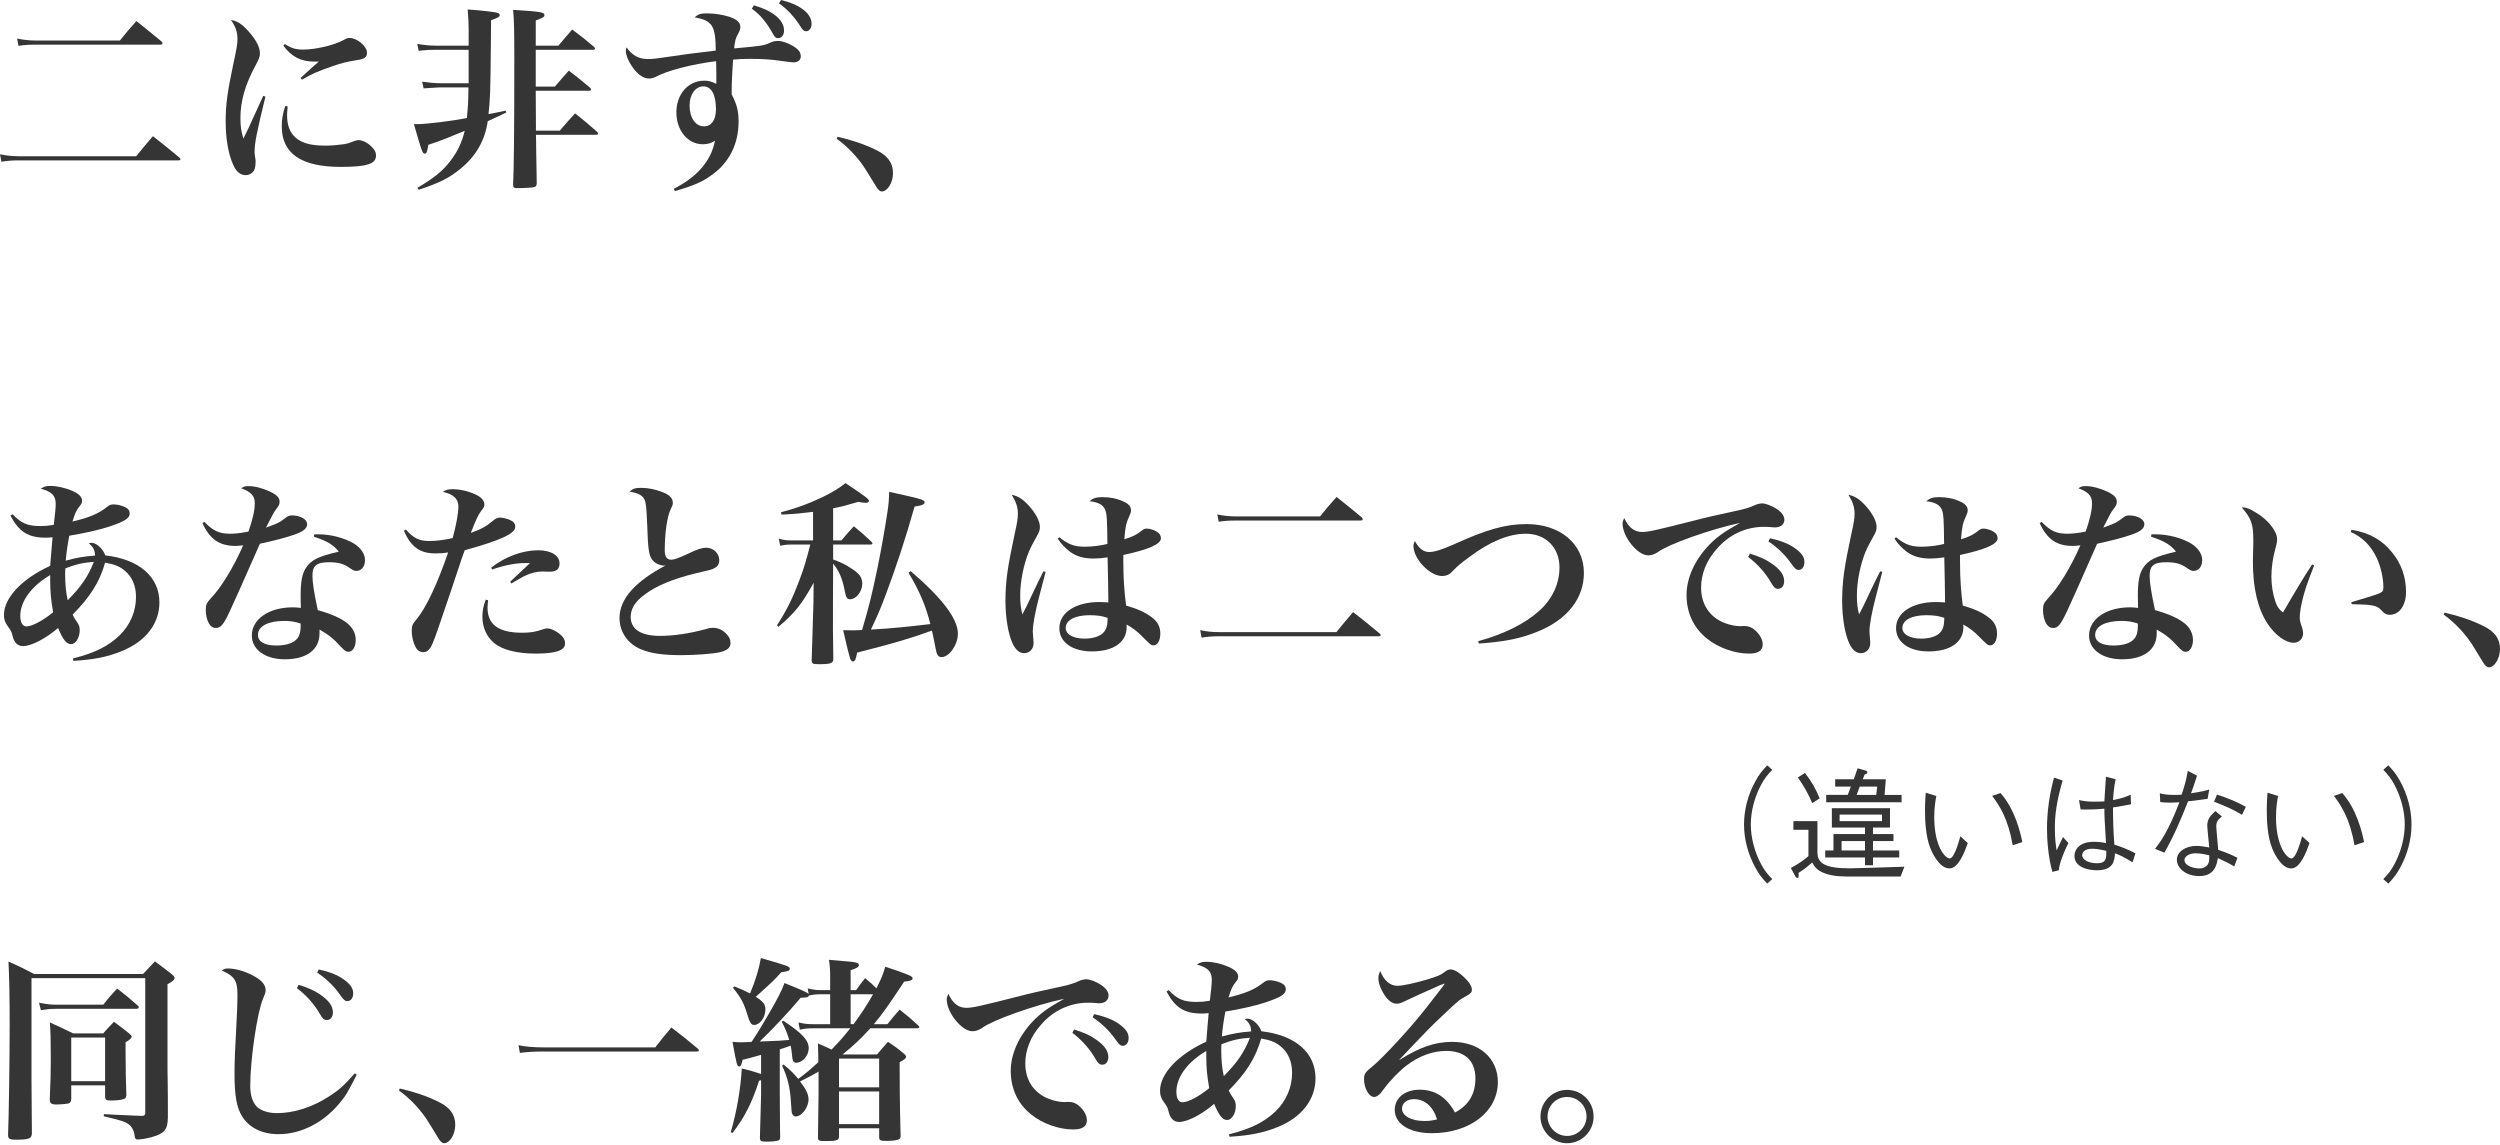 <?xml version="1.0" encoding="utf-8"?>
<!-- Generator: Adobe Illustrator 16.0.0, SVG Export Plug-In . SVG Version: 6.00 Build 0)  -->
<!DOCTYPE svg PUBLIC "-//W3C//DTD SVG 1.1//EN" "http://www.w3.org/Graphics/SVG/1.1/DTD/svg11.dtd">
<svg version="1.1" id="レイヤー_1" xmlns:x="http://ns.adobe.com/Extensibility/1.0/" xmlns:i="http://ns.adobe.com/AdobeIllustrator/10.0/" xmlns:graph="http://ns.adobe.com/Graphs/1.0/"
	 xmlns="http://www.w3.org/2000/svg" xmlns:xlink="http://www.w3.org/1999/xlink" x="0px" y="0px" width="550px" height="252px"
	 viewBox="0 0 550 252" enable-background="new 0 0 550 252" xml:space="preserve">
<g>
	<g>
		<g>
			<path fill="#353535" d="M0.002,33.943c1.472,0.303,2.641,0.43,4.243,0.43h25.718c1.56-1.904,2.036-2.51,3.681-4.414
				c2.512,1.992,3.291,2.599,5.845,4.717c0.13,0.134,0.217,0.261,0.217,0.391c0,0.131-0.173,0.215-0.434,0.215H4.245
				c-1.603,0-2.598,0.088-3.94,0.303L0.002,33.943z M3.769,8.482c1.472,0.303,2.685,0.434,4.157,0.434h18.445
				c1.514-1.904,2.034-2.468,3.636-4.283c2.381,1.904,3.117,2.51,5.542,4.499c0.13,0.218,0.217,0.303,0.217,0.391
				c0,0.173-0.217,0.303-0.52,0.303H7.926c-1.472,0-2.512,0.046-3.854,0.261L3.769,8.482z"/>
			<path fill="#353535" d="M58.393,21.259c-1.948,8.01-2.381,10.259-2.381,12.121c0,0.434,0,0.434,0.175,1.601
				c0.042,0.134,0.042,0.349,0.042,0.606c0,0.867-0.13,1.516-0.345,1.907c-0.39,0.648-1.083,1.04-1.862,1.04
				c-1.126,0-2.08-0.783-2.729-2.299c-1.083-2.422-1.645-5.753-1.645-9.522c0-3.681,0.345-6.321,1.731-12.857
				c0.693-3.166,0.865-4.245,0.865-5.285c0-1.516-0.389-2.683-1.428-4.157c1.255,0.13,2.424,0.867,3.854,2.468
				c1.688,1.904,2.512,3.508,2.512,4.851c0,0.733-0.174,1.213-0.996,2.725c-2.253,4.157-3.291,7.795-3.291,11.518
				c0,1.777,0.172,2.989,0.648,4.505c1.126-2.256,1.386-2.817,1.819-3.814c2.121-4.633,2.121-4.633,2.554-5.584L58.393,21.259z
				 M63.286,23.423c-0.086,0.994-0.13,1.424-0.13,1.904c0,2.25,0.606,3.854,1.905,4.978c1.43,1.213,3.377,1.734,6.581,1.734
				c1.299,0,2.642-0.134,3.941-0.303c0.996-0.176,0.996-0.176,2.468-0.74c0.303-0.127,0.606-0.169,0.866-0.169
				c0.779,0,1.948,0.561,2.771,1.382c0.735,0.694,1.038,1.301,1.038,1.996c0,1.861-1.99,2.51-7.793,2.51
				c-8.659,0-12.946-2.947-12.946-8.877c0-1.601,0.217-2.898,0.779-4.548L63.286,23.423z M62.68,9.695
				c1.472,0.952,2.426,1.213,4.026,1.213c2.729,0,6.754-0.952,8.833-2.08c0.865-0.473,0.91-0.473,1.385-0.473
				c1.645,0,3.811,1.819,3.811,3.244c0,0.998-0.52,1.389-2.339,1.65c-1.992,0.303-3.333,0.648-5.195,1.297
				c-3.377,1.17-4.677,1.731-6.755,2.986l-0.303-0.391c1.472-1.382,3.42-3.117,3.984-3.589c-0.434,0-0.779,0-0.996,0
				c-2.901,0-4.979-1.043-6.797-3.512L62.68,9.695z"/>
			<path fill="#353535" d="M103.101,6.448c0-1.343-0.044-2.422-0.217-4.372c3.03,0.215,5.974,0.561,6.538,0.737
				c0.345,0.127,0.518,0.261,0.518,0.473c0,0.391-0.301,0.606-1.904,1.17c0,0.91-0.044,2.598-0.044,5.112
				c-0.086,10.39-0.173,12.554-0.52,15.54c1.472-0.261,1.992-0.388,3.767-0.775l0.13,0.43c-2.078,0.952-2.685,1.255-4.07,1.904
				c-0.606,4.245-2.598,7.707-6.018,10.478c-2.425,1.996-4.632,3.12-9.136,4.59L91.8,41.347c3.767-2.25,5.584-3.723,7.317-5.976
				c1.514-1.992,2.468-3.938,3.117-6.582c-3.767,1.559-5.152,2.123-8.01,3.074c-0.217,1.516-0.39,1.95-0.779,1.95
				c-0.217,0-0.39-0.173-0.563-0.561c-0.217-0.479-1.126-3.423-1.819-5.937c0.303,0,0.52,0,0.693,0c2.036,0,7.62-0.691,10.955-1.339
				c0.302-3.159,0.302-3.462,0.346-6.755h-6.279c-0.303,0-1.472,0.084-3.593,0.218l-0.303-1.474
				c1.516,0.219,2.857,0.346,4.026,0.346h6.192c0-0.476,0-0.649,0-1.083V10.95h-7.275c-1.255,0-2.078,0.042-3.723,0.219L91.8,9.653
				c1.472,0.261,2.685,0.388,4.026,0.388h7.275V6.448z M122.844,10.041c1.04-1.212,2.034-2.379,3.028-3.546
				c2.123,1.558,2.771,2.077,4.851,3.85c0.13,0.134,0.176,0.261,0.176,0.303c0,0.176-0.176,0.303-0.349,0.303h-12.688v8.098h4.202
				c1.297-1.516,1.731-1.992,3.074-3.508c1.992,1.516,2.641,2.038,4.675,3.765c0.13,0.134,0.219,0.261,0.219,0.349
				c0,0.173-0.176,0.303-0.346,0.303h-11.824l0.046,8.789h5.239c1.47-1.731,1.907-2.207,3.377-3.808
				c2.119,1.685,2.771,2.249,4.848,4.068c0.134,0.127,0.218,0.261,0.218,0.346c0,0.172-0.176,0.303-0.479,0.303h-13.203
				c0.046,1.298,0.046,2.337,0.046,2.99c0,0.864,0.042,3.42,0.127,7.707c-0.042,0.43-0.127,0.606-0.43,0.776
				c-0.261,0.134-2.299,0.261-4.03,0.261c-0.518,0-0.737-0.218-0.737-0.733c0.176-3.814,0.261-12.431,0.261-27.365
				c0-6.367-0.042-8.834-0.261-11.126c6.106,0.388,6.885,0.515,6.885,1.167c0,0.392-0.173,0.519-1.907,1.167c0,0.219,0,2.08,0,5.542
				H122.844z"/>
			<path fill="#353535" d="M148.245,41.52c5.105-2.556,8.225-6.148,9.046-10.565c-0.821,0.564-1.643,0.782-2.683,0.782
				c-3.29,0-5.803-3.032-5.803-7.016c0-4.026,2.599-6.973,6.148-6.973c0.91,0,1.428,0.134,2.641,0.694c0-1.301,0-1.47,0-1.992
				c0-0.994,0-1.125-0.042-2.99c-5.37,0.652-10.823,2.08-13.51,3.554c-0.303,0.127-0.821,0.261-1.255,0.261
				c-1.255,0-2.552-0.91-3.765-2.687c-0.825-1.212-1.343-2.51-1.343-3.377c0-0.173,0.042-0.43,0.173-0.779
				c1.255,1.773,2.687,2.556,4.675,2.556c1.213,0,1.213,0,8.962-1.128c1.819-0.215,3.465-0.43,5.979-0.733
				c-0.046-5.5-0.74-6.582-4.632-7.319c0.733-0.691,1.297-0.867,2.683-0.867c1.689,0,3.332,0.261,4.89,0.737
				c1.692,0.564,2.468,1.259,2.468,2.253c0,0.43-0.084,0.733-0.43,1.385c-0.606,1.04-0.737,1.559-0.952,3.332
				c5.845-0.518,6.536-0.606,7.833-1.212c0.783-0.346,1.213-0.43,1.861-0.43c1.17,0,3.074,0.821,4.203,1.777
				c0.564,0.515,0.779,0.952,0.779,1.643c0,0.779-0.652,1.297-1.558,1.297c-0.392,0-0.956-0.084-2.598-0.303
				c-2.337-0.345-4.287-0.472-7.058-0.472c-1.474,0-2.207,0.042-3.681,0.169c-0.173,2.21-0.303,5.154-0.303,6.755
				c0,0.176,0,0.522,0,0.91c1.128,2.123,1.516,3.638,1.516,5.976c0,4.936-2.08,9.092-6.018,11.821
				c-2.034,1.474-3.938,2.295-8.01,3.462L148.245,41.52z M154.739,19.002c-1.735,0-3.032,1.777-3.032,4.203
				c0,2.686,1.297,4.59,3.159,4.59c1.65,0,2.644-1.385,2.644-3.765C157.51,20.822,156.516,19.002,154.739,19.002z M165.865,1.167
				c2.207,0.695,3.335,1.209,4.459,2.034c1.428,1.04,2.165,2.25,2.165,3.508c0,0.998-0.518,1.689-1.343,1.689
				c-0.43,0-0.691-0.219-1.079-0.91c-1.431-2.598-2.771-4.202-4.678-5.584L165.865,1.167z M171.841,0
				c2.253,0.603,3.419,1.079,4.586,1.904c1.389,0.952,2.123,2.123,2.123,3.335c0,0.952-0.519,1.643-1.213,1.643
				c-0.43,0-0.733-0.261-1.167-0.952c-1.301-2.123-3.028-3.984-4.805-5.197L171.841,0z"/>
			<path fill="#353535" d="M184.247,30.086c3.205,0.741,5.803,1.604,8.489,2.905c2.552,1.255,3.723,2.813,3.723,5.108
				c0,2.076-1.212,4.026-2.468,4.026c-0.303,0-0.606-0.215-0.998-0.694c-0.13-0.169-0.13-0.169-2.21-3.593
				c-1.685-2.813-3.98-5.327-6.709-7.315L184.247,30.086z"/>
			<path fill="#353535" d="M2.773,113.133c1.862,1.992,3.29,2.598,6.061,2.598c1.04,0,1.688-0.046,2.988-0.257
				c0.261-2.123,0.434-3.727,0.434-4.59c0-1.861-0.823-2.687-3.291-3.377c0.779-0.479,1.169-0.606,2.123-0.606
				c1.472,0,3.333,0.43,4.892,1.125c1.429,0.648,2.078,1.301,2.078,2.165c0,0.434-0.129,0.694-0.606,1.255
				c-0.735,0.956-0.866,1.301-1.514,3.29c3.679-0.864,5.671-1.686,7.663-3.244c0.52-0.437,0.823-0.522,1.516-0.522
				c0.606,0,1.688,0.261,2.337,0.564c0.692,0.303,1.082,0.779,1.082,1.428c0,1.082-1.082,1.731-4.546,2.901
				c-2.251,0.733-5.542,1.474-8.745,1.992c-0.347,1.689-0.65,3.854-0.781,5.497c2.036-0.606,4.245-0.994,6.452-1.125
				c-0.042-1.209-0.39-1.861-1.386-2.725c0.261-0.046,0.434-0.088,0.564-0.088c1.125,0,2.554,1.301,3.074,2.771
				c7.49,0.864,11.905,4.721,11.905,10.348c0,4.674-3.03,8.616-8.355,10.738c-3.074,1.255-6.106,1.861-10.566,2.122l-0.128-0.521
				c4.805-1.213,7.793-2.683,10.305-5.108c2.293-2.253,3.593-5.239,3.593-8.401c0-2.468-0.822-4.456-2.51-5.845
				c-1.083-0.91-2.208-1.382-4.287-1.728c-1.212,4.241-3.247,7.489-7.144,11.429c0.434,0.864,0.434,0.864,0.996,1.686
				c0.434,0.606,0.563,1.044,0.563,1.776c0,1.601-0.908,3.032-1.904,3.032s-1.775-0.952-2.857-3.554
				c-2.729,2.341-5.889,3.984-7.708,3.984c-1.168,0-1.948-0.776-2.293-2.207c-0.217-0.91-0.303-1.083-0.823-1.819
				c-0.823-1.079-1.083-1.819-1.083-2.855c0-3.724,3.939-7.926,10.174-10.781c0.217-2.556,0.348-4.632,0.52-6.279
				c-0.779,0.088-1.212,0.088-1.516,0.088c-3.81,0-5.845-1.255-7.751-4.851L2.773,113.133z M4.462,135.52
				c0,1.428,0.518,2.291,1.341,2.291c1.255,0,3.681-1.297,5.888-3.116c-0.476-2.687-0.649-4.46-0.649-7.058c0-0.215,0-0.649,0-1.125
				C6.886,128.979,4.462,132.269,4.462,135.52z M14.333,126.381c0,2.038,0.173,3.984,0.563,5.672
				c2.988-3.028,4.459-5.193,5.759-8.443c-2.425,0.176-3.939,0.522-6.279,1.431C14.333,125.69,14.333,126.121,14.333,126.381z"/>
			<path fill="#353535" d="M44.968,114.821c1.95,1.992,3.249,2.598,5.63,2.598c1.082,0,2.424-0.13,4.068-0.476
				c0.996-2.902,1.385-4.721,1.385-6.237c0-1.601-0.779-2.468-2.986-3.289c0.604-0.392,0.865-0.476,1.558-0.476
				c1.386,0,3.074,0.43,4.677,1.17c1.601,0.733,2.207,1.382,2.207,2.25c0,0.564-0.086,0.779-0.735,1.646
				c-0.52,0.695-0.564,0.737-2.253,4.072c2.512-0.91,2.988-1.128,3.984-1.907c0.823-0.652,1.083-0.779,1.733-0.779
				c1.861,0,3.333,0.867,3.333,1.904c0,0.952-0.779,1.601-2.727,2.295c-1.992,0.695-4.287,1.301-7.665,2.034
				c-3.637,8.271-5.845,13.207-6.58,14.765c-1.474,3.116-2.036,3.765-3.119,3.765c-0.648,0-1.082-0.303-1.516-0.994
				c-0.432-0.733-0.693-1.861-0.693-2.897c0-1.213,0.174-1.604,1.083-2.603c2.295-2.379,5.066-6.924,7.144-11.69
				c-0.823,0.088-1.255,0.134-1.645,0.134c-3.55,0-5.672-1.431-7.317-5.024L44.968,114.821z M69.128,117.55c0.434,0,0.779,0,0.996,0
				c2.685,0,5.714,0.821,7.75,2.034c1.516,0.952,2.424,2.295,2.424,3.638c0,1.428-0.779,2.379-1.904,2.379
				c-0.39,0-0.693-0.13-1.343-0.561c-1.341-0.998-2.598-1.347-4.632-1.347c-2.771,0-3.681,0.741-3.681,2.947
				c0,1.473,0.303,3.504,1.169,7.577c2.642,0.736,4.893,1.688,6.279,2.729c1.341,0.998,2.078,2.337,2.078,3.854
				c0,1.516-0.693,2.595-1.603,2.595c-0.52,0-0.823-0.212-1.731-1.167c-1.56-1.731-2.598-2.556-4.634-3.723c0,0.303,0,0.561,0,0.821
				c0,3.596-2.813,5.718-7.62,5.718c-4.329,0-7.273-2.122-7.273-5.238c0-3.597,3.767-6.194,9.006-6.194
				c0.606,0,1.126,0.046,1.775,0.13c-0.044-2.122-0.044-2.249-0.044-2.729c0-3.074,0.347-4.805,1.126-6.018
				c1.168-1.816,2.685-2.556,7.274-3.635c-1.212-1.516-2.512-2.299-5.5-3.293L69.128,117.55z M62.59,136.599
				c-3.592,0-5.845,1.17-5.845,3.074c0,1.474,1.43,2.341,4.028,2.341c2.251,0,3.896-0.564,4.675-1.601
				c0.478-0.606,0.693-1.474,0.693-2.645c0-0.519,0-0.606-0.042-0.606C64.971,136.774,63.759,136.599,62.59,136.599z"/>
			<path fill="#353535" d="M89.287,116.51c1.688,1.903,2.944,2.51,5.11,2.51c1.601,0,3.376-0.215,5.195-0.648
				c0.779-2.898,1.255-5.458,1.255-6.97c0-0.822-0.303-1.562-0.908-2.077c-0.52-0.479-1.083-0.74-2.512-1.128
				c0.779-0.476,1.083-0.564,2.251-0.564c1.56,0,3.421,0.434,4.98,1.17c1.168,0.522,1.905,1.34,1.905,2.123
				c0,0.518-0.044,0.648-0.737,1.516c-0.606,0.822-1.082,1.819-2.251,4.806c2.554-0.956,3.377-1.428,4.936-2.729
				c0.476-0.434,0.996-0.648,1.472-0.648c0.779,0,2.036,0.345,2.683,0.779c0.479,0.261,0.695,0.691,0.695,1.255
				c0,1.474-3.161,2.947-11.128,5.154c-0.562,1.558-0.562,1.558-1.904,5.584c-0.823,2.51-0.823,2.51-3.161,9.35
				c-1.257,3.769-1.905,5.499-2.381,6.366c-0.434,0.733-1.04,1.129-1.732,1.129c-0.52,0-1.083-0.304-1.386-0.74
				c-0.649-0.91-1.083-2.595-1.083-3.938c0-1.167,0.131-1.47,1.083-2.599c2.123-2.598,4.546-7.749,6.928-14.68
				c-0.996,0.176-1.731,0.219-2.813,0.219c-3.421,0-5.369-1.428-6.928-4.978L89.287,116.51z M107.385,132.054
				c-0.086,0.821-0.129,1.255-0.129,1.646c0,3.723,2.468,5.5,7.575,5.5c1.907,0,2.989-0.177,4.72-0.783
				c0.303-0.127,0.606-0.169,0.867-0.169c0.864,0,2.38,0.775,3.247,1.728c0.43,0.479,0.649,0.952,0.649,1.604
				c0,1.512-1.992,2.21-6.452,2.21c-4.153,0-7.359-0.825-9.179-2.341c-1.645-1.386-2.554-3.42-2.554-5.803
				c0-1.298,0.217-2.338,0.737-3.723L107.385,132.054z M108.077,124.865c3.032-2.379,6.887-3.807,10.307-3.807
				c2.856,0,4.717,1.167,4.717,2.898c0,1.212-0.691,1.819-2.123,1.819l-1.685-0.042c-1.212,0-2.468,0.303-3.811,0.952
				c-0.303,0.13-0.303,0.13-1.819,0.994c-0.519,0.304-0.652,0.392-1.167,0.694l-0.261-0.391l4.372-4.111c-0.476,0-0.825,0-1.082,0
				c-2.119,0-4.719,0.522-7.273,1.428L108.077,124.865z"/>
			<path fill="#353535" d="M141.137,107.33c1.382,0,2.944,0.303,4.414,0.867c1.692,0.606,2.468,1.386,2.468,2.383
				c0,0.473,0,0.473-0.472,1.47c-0.783,1.558-1.301,5.285-1.301,9.05c0,1.386,0.476,2.034,1.428,2.034
				c0.648,0,1.516-0.303,3.941-1.428c1.861-0.91,2.898-1.213,3.765-1.213c1.558,0,2.859,1.255,2.859,2.729
				c0,0.867-0.349,1.428-1.17,1.819c-0.476,0.257-0.476,0.257-4.329,1.167c-4.721,1.167-8.401,2.683-10.911,4.59
				c-2.123,1.559-3.074,3.116-3.074,4.936c0,2.683,2.252,4.156,6.367,4.156c3.117,0,6.406-0.476,10.259-1.516
				c0.648-0.219,1.04-0.261,1.474-0.261c1.125,0,2.165,0.479,3.032,1.432c0.606,0.648,0.822,1.17,0.822,1.945
				c0,0.998-0.737,1.601-2.295,1.996c-1.474,0.345-5.415,0.648-8.616,0.648c-3.941,0-6.582-0.392-8.701-1.255
				c-2.99-1.213-4.809-3.857-4.809-6.932c0-4.152,3.462-8.052,10.175-11.556c-0.127,0.042-0.215,0.042-0.303,0.042
				c-0.821,0-1.819-0.392-2.337-0.91c-1.04-0.998-1.255-2.253-1.428-7.749c-0.176-4.16-0.261-5.027-0.564-5.761
				c-0.388-0.994-1.34-1.516-3.335-1.861C139.318,107.464,139.706,107.33,141.137,107.33z"/>
			<path fill="#353535" d="M183.288,118.893h1.819c1.17-1.389,1.559-1.819,2.729-3.116c1.731,1.424,2.249,1.861,3.896,3.419
				c0.13,0.169,0.215,0.303,0.215,0.388c0,0.13-0.172,0.218-0.476,0.218h-8.183v3.29c1.688,0.603,2.855,1.167,4.114,2.034
				c1.688,1.082,2.295,1.946,2.295,3.292c0,1.728-1.343,3.42-2.687,3.42c-0.606,0-0.91-0.392-1.125-1.646
				c-0.561-2.944-1.255-4.544-2.598-6.194l-0.042,10.006v4.502c0,0.821,0.042,1.255,0.084,6.451c0,0.952-0.564,1.167-3.159,1.167
				c-1.431,0-1.601-0.127-1.601-0.952c0.084-3.116,0.346-10.953,0.388-12.558l0.042-4.413c-2.552,4.674-4.157,6.67-7.749,9.698
				l-0.303-0.35c2.08-3.201,3.462-5.972,5.021-10.175c0.952-2.552,1.301-3.765,2.298-7.572h-4.245c-0.952,0-1.558,0.084-2.383,0.257
				l-0.303-1.558c0.952,0.303,1.692,0.391,2.687,0.391h4.851v-6.282c-2.425,0.303-3.638,0.437-6.931,0.606l-0.127-0.515
				c3.593-0.956,5.93-1.819,9.135-3.335c2.379-1.171,3.465-1.862,5.066-3.074c4.287,2.855,5.154,3.504,5.154,3.896
				c0,0.257-0.303,0.434-0.698,0.434c-0.472,0-1.036-0.084-1.643-0.219c-2.598,0.783-3.638,1.04-5.542,1.432V118.893z
				 M200.348,125.648c6.97,5.972,10.39,10.52,10.39,13.767c0,2.422-1.904,5.15-3.592,5.15c-0.737,0-1.083-0.518-1.301-1.861
				c-0.169-0.994-0.388-1.946-0.818-3.983c-4.766,1.734-8.102,2.729-16.457,4.851c-0.303,1.559-0.473,1.946-0.91,1.946
				c-0.257,0-0.473-0.215-0.649-0.691c-0.215-0.648-0.867-3.246-1.516-6.19c0.998,0.042,1.692,0.042,1.949,0.042
				c0.476,0,0.864,0,2.21-0.084c1.516-5.112,2.119-7.537,3.42-13.771c0.691-3.377,1.643-8.659,2.122-11.909
				c0.303-1.946,0.346-2.595,0.43-4.717c1.646,0.388,2.859,0.649,3.681,0.825c3.462,0.775,4.114,1.037,4.114,1.47
				c0,0.476-0.652,0.737-2.21,0.952c-2.031,7.146-4.068,13.337-6.317,19.309c-1.255,3.335-1.516,3.941-3.293,7.753
				c4.59-0.258,7.967-0.606,13.076-1.213c-0.998-3.984-2.337-7.188-4.806-11.299L200.348,125.648z"/>
			<path fill="#353535" d="M230.032,125.817l-1.428,5.499c-0.867,3.251-1.389,6.191-1.389,7.534c0,0.35,0.046,0.737,0.092,1.428
				c0.042,0.438,0.084,0.868,0.084,1.171c0,1.298-0.867,2.249-2.08,2.249c-1.037,0-1.904-0.733-2.595-2.249
				c-0.91-2.034-1.516-5.584-1.516-9.181c0-4.241,0.43-7.361,1.989-14.63c0.606-2.687,0.74-3.596,0.74-4.548
				c0-1.474-0.303-2.51-1.347-4.245c1.431,0.303,2.514,0.994,3.857,2.51c1.47,1.65,2.337,3.335,2.337,4.548
				c0,0.737-0.131,1.128-0.779,2.249c-0.691,1.213-1.255,2.299-1.689,3.335c-1.125,2.771-1.865,6.495-1.865,9.526
				c0,1.646,0.134,2.859,0.479,4.16c0.733-1.389,1.037-1.995,2.08-4.244c1.037-2.207,1.382-2.902,2.552-5.239L230.032,125.817z
				 M233.061,118.199c1.907,1.558,3.293,2.077,5.542,2.077c1.692,0,3.377-0.215,5.027-0.606c-0.046-5.408-0.134-6.663-0.479-7.488
				c-0.43-1.128-1.601-1.734-3.462-1.904c0.821-0.694,1.474-0.909,2.855-0.909c1.646,0,3.205,0.303,4.59,0.952
				c1.128,0.476,1.688,1.125,1.688,1.904c0,0.434-0.088,0.691-0.434,1.474c-0.648,1.385-0.821,2.207-1.036,4.936
				c1.946-0.606,2.552-0.91,3.85-1.904c0.437-0.349,0.649-0.437,1.043-0.437c0.906,0,2.119,0.437,2.725,1.043
				c0.258,0.257,0.434,0.691,0.434,1.079c0,1.301-2.687,2.468-8.271,3.681c0,0.737,0,1.301,0,1.646c0,3.507,0.219,6.494,0.606,9.48
				c2.552,0.74,4.287,1.516,5.672,2.602c1.255,0.91,1.861,2.077,1.861,3.547c0,1.559-0.606,2.602-1.516,2.602
				c-0.519,0-0.649-0.134-2.468-1.949c-0.998-1.04-2.165-1.949-3.466-2.641c0.046,0.261,0.046,0.43,0.046,0.564
				c0,3.331-2.859,5.365-7.665,5.365c-4.283,0-7.146-2.034-7.146-5.108c0-3.423,3.554-5.757,8.792-5.757
				c0.606,0,1.125,0.042,1.988,0.085c0-0.522-0.084-7.446-0.169-9.914c-1.213,0.173-2.165,0.261-3.032,0.261
				c-2.207,0-3.853-0.479-5.196-1.474c-1.083-0.779-1.992-1.777-2.729-2.901L233.061,118.199z M239.731,135.343
				c-3.247,0-5.281,1.086-5.281,2.813c0,1.39,1.643,2.341,4.153,2.341c1.777,0,3.377-0.476,4.118-1.297
				c0.473-0.438,0.733-1.086,0.864-1.861c0.046-0.304,0.088-1.044,0.088-1.347c0-0.043,0-0.085-0.042-0.085
				C242.502,135.52,241.332,135.343,239.731,135.343z"/>
			<path fill="#353535" d="M264.042,138.636c1.474,0.304,2.644,0.431,4.245,0.431h25.719c1.561-1.904,2.033-2.511,3.68-4.414
				c2.514,1.991,3.289,2.598,5.846,4.717c0.131,0.134,0.215,0.261,0.215,0.392c0,0.13-0.17,0.215-0.43,0.215h-35.029
				c-1.601,0-2.595,0.088-3.941,0.303L264.042,138.636z M267.811,113.175c1.47,0.303,2.683,0.434,4.156,0.434h18.445
				c1.516-1.904,2.035-2.468,3.639-4.283c2.381,1.904,3.117,2.51,5.543,4.499c0.127,0.218,0.215,0.303,0.215,0.391
				c0,0.173-0.215,0.303-0.52,0.303h-27.322c-1.473,0-2.51,0.046-3.853,0.261L267.811,113.175z"/>
			<path fill="#353535" d="M325.205,141.062c5.674-1.559,10.305-3.857,13.465-6.713c2.813-2.51,4.416-5.93,4.416-9.525
				c0-4.372-3.027-7.404-7.402-7.404c-3.723,0-7.965,1.731-12.471,5.154c-1.945,1.424-2.551,1.946-3.764,3.201
				c-0.564,0.649-1.344,0.952-2.166,0.952c-2.729,0-6.324-3.766-6.324-6.621c0-0.349,0.088-0.606,0.303-1.086
				c0.953,1.692,1.904,2.426,3.162,2.426c1.125,0,2.771-0.522,5.328-1.643c7.445-3.377,11.514-4.505,16.104-4.505
				c7.447,0,12.602,4.417,12.602,10.738c0,5.584-3.598,10.217-10.049,12.861c-3.766,1.559-7.357,2.292-13.072,2.684L325.205,141.062
				z"/>
			<path fill="#353535" d="M361.254,117.032c1.389,0,2.947-0.349,11.648-2.556c2.121-0.564,4.371-1.083,9.609-2.211
				c1.693-0.388,2.514-0.648,3.512-1.125c0.604-0.257,1.168-0.391,1.643-0.391c0.779,0,2.166,0.521,3.205,1.213
				c1.125,0.74,1.689,1.558,1.689,2.383c0,1.037-0.826,1.689-2.123,1.689c-0.262,0-0.648-0.046-1.129-0.088
				c-0.561-0.042-0.732-0.042-1.254-0.042c-3.984,0-7.707,1.734-10.391,4.893c-2.252,2.51-3.42,5.5-3.42,8.486
				c0,3.681,1.904,6.539,5.24,7.795c1.082,0.43,2.422,0.69,3.465,0.69c0.084,0,0.211,0,0.473-0.042c0.176,0,0.303,0,0.434,0
				c0.822,0,1.604,0.303,2.252,0.909c1.084,0.952,1.689,2.122,1.689,3.116c0,1.386-0.998,2.038-3.031,2.038
				c-3.162,0-6.752-1.301-9.223-3.293c-2.945-2.341-4.502-5.672-4.502-9.61c0-3.68,1.775-7.622,4.85-10.869
				c1.686-1.773,3.201-2.902,6.924-4.981c-6.492,1.389-15.842,4.72-18.053,6.409c-0.779,0.521-1.471,0.737-2.164,0.737
				c-2.338,0-5.631-4.114-5.631-6.97c0-0.392,0.088-0.695,0.35-1.255C358.313,116.08,359.568,117.032,361.254,117.032z
				 M384.98,121.791c2.037,0.649,3.377,1.213,4.633,2.08c1.994,1.34,2.904,2.595,2.904,3.984c0,0.994-0.521,1.685-1.348,1.685
				c-0.561,0-0.904-0.257-1.469-1.255c-1.301-2.25-2.986-4.153-5.109-5.757L384.98,121.791z M389.396,118.414
				c2.17,0.479,3.813,1.086,5.066,1.908c1.734,1.125,2.512,2.119,2.512,3.332c0,1.04-0.52,1.734-1.299,1.734
				c-0.475,0-0.779-0.261-1.432-1.17c-1.469-2.123-2.982-3.592-5.191-5.108L389.396,118.414z"/>
			<path fill="#353535" d="M414.104,125.817l-1.428,5.499c-0.867,3.251-1.389,6.191-1.389,7.534c0,0.35,0.045,0.737,0.092,1.428
				c0.043,0.438,0.084,0.868,0.084,1.171c0,1.298-0.867,2.249-2.08,2.249c-1.035,0-1.902-0.733-2.594-2.249
				c-0.91-2.034-1.516-5.584-1.516-9.181c0-4.241,0.43-7.361,1.988-14.63c0.605-2.687,0.74-3.596,0.74-4.548
				c0-1.474-0.305-2.51-1.348-4.245c1.432,0.303,2.514,0.994,3.857,2.51c1.471,1.65,2.338,3.335,2.338,4.548
				c0,0.737-0.131,1.128-0.779,2.249c-0.691,1.213-1.256,2.299-1.689,3.335c-1.125,2.771-1.865,6.495-1.865,9.526
				c0,1.646,0.135,2.859,0.48,4.16c0.732-1.389,1.035-1.995,2.08-4.244c1.035-2.207,1.381-2.902,2.553-5.239L414.104,125.817z
				 M417.133,118.199c1.906,1.558,3.293,2.077,5.541,2.077c1.693,0,3.379-0.215,5.027-0.606c-0.045-5.408-0.133-6.663-0.479-7.488
				c-0.43-1.128-1.602-1.734-3.463-1.904c0.822-0.694,1.475-0.909,2.855-0.909c1.646,0,3.205,0.303,4.59,0.952
				c1.129,0.476,1.689,1.125,1.689,1.904c0,0.434-0.088,0.691-0.434,1.474c-0.648,1.385-0.82,2.207-1.037,4.936
				c1.947-0.606,2.553-0.91,3.852-1.904c0.436-0.349,0.648-0.437,1.043-0.437c0.906,0,2.119,0.437,2.725,1.043
				c0.258,0.257,0.434,0.691,0.434,1.079c0,1.301-2.686,2.468-8.271,3.681c0,0.737,0,1.301,0,1.646c0,3.507,0.219,6.494,0.607,9.48
				c2.553,0.74,4.287,1.516,5.672,2.602c1.256,0.91,1.861,2.077,1.861,3.547c0,1.559-0.605,2.602-1.516,2.602
				c-0.518,0-0.648-0.134-2.467-1.949c-0.998-1.04-2.166-1.949-3.467-2.641c0.047,0.261,0.047,0.43,0.047,0.564
				c0,3.331-2.859,5.365-7.664,5.365c-4.285,0-7.146-2.034-7.146-5.108c0-3.423,3.553-5.757,8.793-5.757
				c0.605,0,1.123,0.042,1.988,0.085c0-0.522-0.086-7.446-0.17-9.914c-1.213,0.173-2.164,0.261-3.031,0.261
				c-2.207,0-3.854-0.479-5.197-1.474c-1.082-0.779-1.992-1.777-2.729-2.901L417.133,118.199z M423.803,135.343
				c-3.248,0-5.281,1.086-5.281,2.813c0,1.39,1.643,2.341,4.152,2.341c1.777,0,3.379-0.476,4.119-1.297
				c0.471-0.438,0.732-1.086,0.863-1.861c0.045-0.304,0.088-1.044,0.088-1.347c0-0.043,0-0.085-0.043-0.085
				C426.574,135.52,425.402,135.343,423.803,135.343z"/>
			<path fill="#353535" d="M449.158,114.821c1.945,1.992,3.246,2.598,5.627,2.598c1.086,0,2.424-0.13,4.068-0.476
				c0.996-2.902,1.389-4.721,1.389-6.237c0-1.601-0.783-2.468-2.99-3.289c0.607-0.392,0.867-0.476,1.559-0.476
				c1.389,0,3.074,0.43,4.678,1.17c1.602,0.733,2.207,1.382,2.207,2.25c0,0.564-0.088,0.779-0.736,1.646
				c-0.518,0.695-0.564,0.737-2.25,4.072c2.512-0.91,2.986-1.128,3.984-1.907c0.822-0.652,1.078-0.779,1.73-0.779
				c1.861,0,3.332,0.867,3.332,1.904c0,0.952-0.775,1.601-2.725,2.295c-1.992,0.695-4.287,1.301-7.664,2.034
				c-3.635,8.271-5.846,13.207-6.582,14.765c-1.475,3.116-2.035,3.765-3.117,3.765c-0.648,0-1.082-0.303-1.516-0.994
				c-0.43-0.733-0.691-1.861-0.691-2.897c0-1.213,0.172-1.604,1.078-2.603c2.299-2.379,5.07-6.924,7.146-11.69
				c-0.82,0.088-1.254,0.134-1.646,0.134c-3.547,0-5.668-1.431-7.314-5.024L449.158,114.821z M473.314,117.55
				c0.438,0,0.783,0,0.998,0c2.682,0,5.715,0.821,7.752,2.034c1.516,0.952,2.422,2.295,2.422,3.638c0,1.428-0.779,2.379-1.904,2.379
				c-0.391,0-0.693-0.13-1.342-0.561c-1.34-0.998-2.6-1.347-4.633-1.347c-2.771,0-3.682,0.741-3.682,2.947
				c0,1.473,0.305,3.504,1.172,7.577c2.641,0.736,4.893,1.688,6.275,2.729c1.342,0.998,2.08,2.337,2.08,3.854
				c0,1.516-0.691,2.595-1.602,2.595c-0.521,0-0.824-0.212-1.734-1.167c-1.559-1.731-2.594-2.556-4.633-3.723
				c0,0.303,0,0.561,0,0.821c0,3.596-2.813,5.718-7.621,5.718c-4.33,0-7.27-2.122-7.27-5.238c0-3.597,3.764-6.194,9.004-6.194
				c0.605,0,1.127,0.046,1.777,0.13c-0.047-2.122-0.047-2.249-0.047-2.729c0-3.074,0.35-4.805,1.125-6.018
				c1.17-1.816,2.686-2.556,7.275-3.635c-1.211-1.516-2.51-2.299-5.498-3.293L473.314,117.55z M466.777,136.599
				c-3.592,0-5.844,1.17-5.844,3.074c0,1.474,1.43,2.341,4.025,2.341c2.252,0,3.898-0.564,4.674-1.601
				c0.48-0.606,0.695-1.474,0.695-2.645c0-0.519,0-0.606-0.043-0.606C469.162,136.774,467.949,136.599,466.777,136.599z"/>
			<path fill="#353535" d="M509.105,124.393c-1.734,4.499-2.08,5.584-2.6,7.707c-0.346,1.47-0.561,2.898-0.561,3.635
				c0,0.779,0.086,1.125,0.607,2.641c0.084,0.346,0.127,0.564,0.127,0.952c0,1.17-0.867,2.08-2.08,2.08
				c-1.773,0-4.068-1.689-5.711-4.157c-2.166-3.289-3.252-7.837-3.252-13.682c0-0.303,0-0.303,0.09-4.114c0-0.303,0-0.561,0-0.694
				c0-3.462-0.434-4.717-2.557-7.143c0.998,0,1.604,0.219,2.947,1.04c2.076,1.213,3.592,2.725,4.457,4.459
				c0.303,0.606,0.391,1.037,0.391,1.689c0,0.391-0.088,0.737-0.303,1.604c-0.607,2.031-0.953,4.499-0.953,6.406
				c0,1.908,0.305,3.853,0.865,5.497c0.391,1.17,0.781,1.734,1.691,2.425c2.813-4.848,4.502-7.664,6.406-10.562L509.105,124.393z
				 M517.334,116.552c3.938,0.649,6.754,2.253,8.961,5.024c2.035,2.514,3.031,5.412,3.031,8.658c0,2.944-1.473,5.024-3.596,5.024
				c-0.691,0-1.127-0.219-1.734-0.91c-1.035-1.17-1.945-1.343-6.621-1.431l-0.088-0.431c3.811-1.128,5.455-1.646,6.148-1.949
				c0.779-0.346,0.91-0.519,0.91-1.386c0-1.904-0.561-4.414-1.385-6.233c-1.299-2.813-3.117-4.675-5.805-5.888L517.334,116.552z"/>
			<path fill="#353535" d="M537.795,134.779c3.201,0.74,5.799,1.604,8.482,2.904c2.557,1.256,3.723,2.813,3.723,5.108
				c0,2.077-1.213,4.026-2.467,4.026c-0.305,0-0.607-0.215-0.994-0.694c-0.131-0.169-0.131-0.169-2.207-3.593
				c-1.693-2.813-3.984-5.327-6.713-7.315L537.795,134.779z"/>
			<path fill="#353535" d="M6.93,237.525c0,0.737,0.044,5.673,0.086,11.775c-0.042,1.213-0.604,1.431-3.679,1.431
				c-1.213,0-1.56-0.218-1.56-0.994c0-0.046,0-0.134,0-0.218c0.174-3.766,0.347-17.061,0.347-24.16
				c0-5.758-0.086-10.608-0.259-13.81c2.468,1.079,3.203,1.47,5.628,2.726h23.986l2.598-2.771c1.645,1.213,2.165,1.604,3.767,2.859
				c0.39,0.346,0.562,0.563,0.562,0.775c0,0.392-0.432,0.782-1.558,1.389v17.015c0,1.17,0,2.644,0.044,4.371
				c0.042,3.681,0.042,3.681,0.042,7.926c-0.042,2.687-0.779,3.55-3.55,4.329c-0.865,0.261-2.468,0.521-3.074,0.521
				c-0.476,0-0.606-0.134-0.693-0.825c-0.13-1.124-0.562-1.945-1.299-2.51c-0.822-0.606-1.689-0.867-5.498-1.777l0.042-0.472
				c2.036,0.127,2.036,0.127,8.14,0.388c0.086,0,0.217,0,0.261,0c0.476,0,0.691-0.177,0.691-0.606v-29.702H6.93V237.525z
				 M8.576,220.596c1.817,0.346,2.596,0.434,3.809,0.434h10.349c1.255-1.646,1.688-2.076,3.03-3.55
				c1.992,1.516,2.554,1.992,4.416,3.639c0.261,0.169,0.347,0.303,0.347,0.472c0,0.177-0.217,0.35-0.434,0.35H12.212
				c-1.168,0-1.905,0.088-3.205,0.303L8.576,220.596z M15.676,241.771c-0.044,0.606-0.173,0.821-0.606,0.994
				c-0.345,0.084-1.688,0.218-2.685,0.218c-1.082,0-1.428-0.261-1.428-1.04c0-0.045,0-0.215,0-0.349
				c0.173-3.85,0.215-5.757,0.215-8.482c0-4.244-0.042-6.324-0.215-8.186c2.468,1.128,2.468,1.128,5.152,2.425h6.581
				c0.996-1.128,1.343-1.474,2.381-2.552c1.472,1.078,1.948,1.424,3.333,2.552c0.39,0.346,0.564,0.522,0.564,0.691
				c0,0.346-0.434,0.74-1.343,1.255c0,0.955,0,1.044,0,1.953c0,3.808,0.086,7.791,0.173,9.48c0,0.606-0.129,0.909-0.519,1.04
				c-0.476,0.215-1.688,0.345-2.943,0.345c-0.996,0-1.213-0.173-1.213-0.994v-2.341h-7.448V241.771z M15.676,237.871h7.448v-9.61
				h-7.448V237.871z"/>
			<path fill="#353535" d="M78.481,236.443c-0.261,0.476-0.52,0.955-0.564,1.082c-1.559,2.989-1.731,3.293-2.641,4.46
				c-3.594,4.721-8.789,7.534-13.986,7.534c-3.592,0-6.451-1.386-8.01-3.899c-1.213-1.904-1.688-4.633-1.688-9.308
				c0-2.683,0.044-3.854,0.564-13.897c0.042-1.297,0.086-2.51,0.086-3.596c0-3.074-0.65-4.068-3.464-5.323
				c0.563-0.346,0.821-0.434,1.386-0.434c1.602,0,3.723,0.606,5.498,1.562c1.906,0.994,2.771,2.03,2.771,3.159
				c0,0.563-0.086,0.778-0.52,1.818c-1.297,2.898-2.857,13.376-2.857,19.267c0,2.165,0.52,3.678,1.516,4.675
				c0.91,0.822,2.512,1.344,4.33,1.344c3.767,0,7.837-1.298,11.56-3.723c2.166-1.39,3.16-2.296,5.586-5.024L78.481,236.443z
				 M65.708,216.654c2.034,0.649,3.377,1.213,4.633,2.08c1.992,1.34,2.901,2.599,2.901,3.984c0,0.994-0.52,1.688-1.343,1.688
				c-0.563,0-0.91-0.261-1.472-1.259c-1.299-2.249-2.988-4.153-5.108-5.754L65.708,216.654z M70.124,213.277
				c2.208,0.479,3.811,1.086,5.066,1.907c1.731,1.125,2.512,2.119,2.512,3.331c0,1.044-0.52,1.735-1.299,1.735
				c-0.478,0-0.781-0.262-1.43-1.171c-1.472-2.122-2.988-3.593-5.195-5.108L70.124,213.277z"/>
			<path fill="#353535" d="M87.947,239.472c3.203,0.74,5.801,1.604,8.486,2.905c2.554,1.255,3.723,2.813,3.723,5.108
				c0,2.076-1.213,4.025-2.468,4.025c-0.303,0-0.606-0.215-0.996-0.694c-0.13-0.169-0.13-0.169-2.209-3.593
				c-1.688-2.813-3.982-5.326-6.71-7.315L87.947,239.472z"/>
			<path fill="#353535" d="M114.069,229.949c1.47,0.303,3.289,0.476,5.454,0.476h24.636c1.47-1.903,1.95-2.51,3.55-4.371
				c2.598,1.988,3.377,2.595,5.845,4.675c0.173,0.173,0.218,0.261,0.218,0.346c0,0.176-0.176,0.261-0.521,0.261h-33.728
				c-1.992,0-3.593,0.084-5.151,0.303L114.069,229.949z"/>
			<path fill="#353535" d="M195.232,225.316c1.128-1.428,1.516-1.864,2.686-3.204c1.862,1.474,2.426,1.946,4.111,3.504
				c0.176,0.177,0.219,0.261,0.219,0.35c0,0.172-0.176,0.257-0.479,0.257h-10.301c-1.996,2.211-3.723,3.857-6.106,5.761h7.576
				c1.04-1.255,1.386-1.601,2.426-2.771c1.646,1.083,2.119,1.432,3.508,2.599c0.345,0.304,0.476,0.519,0.476,0.694
				c0,0.304-0.303,0.561-1.428,1.167c0,5.285,0.042,7.922,0.085,10.566c0.042,2.122,0.084,3.983,0.13,5.626
				c0,0.346-0.046,0.522-0.173,0.649c-0.303,0.303-1.385,0.479-2.855,0.479c-1.474,0-1.65-0.089-1.692-0.783v-1.988h-8.831v1.819
				c0,0.817-0.519,0.994-2.944,0.994c-1.474,0-1.689-0.085-1.689-0.825c0.088-6.061,0.13-9.307,0.13-9.652v-4.809
				c-0.998,0.605-2.468,1.389-4.072,2.164c1.386,1.819,1.865,2.859,1.865,3.984c0,1.734-1.516,3.723-2.817,3.723
				c-0.346,0-0.606-0.212-0.779-0.606c-0.13-0.346-0.13-0.346-0.303-2.94c-0.173-2.859-0.737-5.154-1.904-7.58l0.303-0.303
				c1.382,1.128,1.904,1.604,3.244,3.162c1.865-1.386,2.468-1.907,4.421-3.681c-0.046-2.943-0.046-2.943-0.088-4.114
				c1.428,0.606,2.165,0.952,2.986,1.344c1.688-1.731,2.687-2.859,4.114-4.679h-8.141c-1.17,0-2.034,0.092-2.944,0.304l-0.303-1.601
				c1.167,0.303,1.861,0.391,3.247,0.391h3.723v-6.582h-2.165c-0.868,0-1.643,0.085-2.468,0.261
				c-0.261,0.431-0.261,0.431-1.861,0.519c-2.641,3.162-6.275,7.013-9.004,9.614c4.111-0.134,4.59-0.177,6.494-0.346
				c-0.521-1.692-0.782-2.341-1.646-3.983l0.303-0.262c4.199,2.771,5.63,4.287,5.63,6.106c0,1.601-1.389,3.159-2.771,3.159
				c-0.303,0-0.564-0.173-0.694-0.477c-0.088-0.261-0.13-0.391-0.215-1.258c-0.088-0.864-0.13-1.298-0.303-2.031
				c-1.255,0.473-1.297,0.473-2.383,0.821v9.783c0.042,5.415,0.042,8.574,0.088,9.483c0,0.389-0.088,0.606-0.303,0.733
				c-0.349,0.177-1.428,0.304-2.683,0.304c-1.213,0-1.474-0.127-1.474-0.818l0.261-9.525v-3.162L167,237.744
				c-1.559,4.848-3.159,8.01-5.845,11.514l-0.388-0.172c1.343-4.633,2.165-9.522,2.426-14.028c2.034,0.476,2.034,0.521,4.245,1.213
				v-4.202c-2.771,0.782-2.771,0.782-4.072,1.086c-0.215,1.078-0.392,1.474-0.737,1.474c-0.476,0-0.564-0.35-1.474-5.416
				c0.909,0.085,1.258,0.085,1.907,0.085c0.606,0,0.864,0,2.295-0.085c1.297-1.991,1.819-2.813,3.462-5.626
				c2.341-4.026,2.99-5.285,3.769-7.319c3.938,1.601,4.893,1.992,5.327,2.426l-0.218-1.255c0.994,0.261,1.861,0.388,2.771,0.388
				h2.165v-2.898c0-1.474-0.042-2.256-0.261-3.769c5.239,0.434,5.587,0.477,6.063,0.648c0.346,0.089,0.522,0.258,0.522,0.519
				c0,0.392-0.479,0.694-1.819,1.128v4.372h1.213c0.818-1.171,1.079-1.516,1.988-2.641c1.255,1.04,1.558,1.343,2.468,2.253
				c1.086-2.165,1.389-2.859,1.95-4.767c5.285,1.776,6.018,2.08,6.018,2.56c0,0.388-0.43,0.561-1.861,0.733
				c-3.723,5.626-4.851,7.185-6.67,9.353H195.232z M161.55,217.004c1.728,0.694,2.376,0.997,3.462,1.558
				c1.213-2.901,1.946-5.326,2.383-7.794c6.015,1.734,6.36,1.861,6.36,2.341c0,0.43-0.388,0.606-1.861,0.775
				c-1.728,1.907-1.728,1.907-5.626,5.415c1.643,1.036,2.122,1.643,2.122,2.771c0,1.773-1.212,3.42-2.51,3.42
				c-0.564,0-0.91-0.476-1.389-2.037c-0.821-2.726-1.382-3.851-3.244-6.148L161.55,217.004z M193.413,232.893h-8.831v6.321h8.831
				V232.893z M184.582,240.124v7.188h8.831v-7.188H184.582z M187.787,225.316c1.685-2.295,2.898-4.114,4.287-6.582h-4.936v6.582
				H187.787z"/>
			<path fill="#353535" d="M212.578,221.725c1.385,0,2.944-0.35,11.648-2.557c2.123-0.563,4.372-1.082,9.611-2.21
				c1.688-0.388,2.51-0.648,3.508-1.125c0.603-0.257,1.167-0.392,1.646-0.392c0.776,0,2.165,0.522,3.201,1.213
				c1.128,0.74,1.692,1.559,1.692,2.384c0,1.036-0.825,1.688-2.123,1.688c-0.261,0-0.648-0.046-1.128-0.088
				c-0.564-0.043-0.733-0.043-1.255-0.043c-3.984,0-7.707,1.735-10.393,4.894c-2.25,2.511-3.42,5.5-3.42,8.486
				c0,3.681,1.904,6.539,5.239,7.795c1.086,0.43,2.426,0.69,3.466,0.69c0.088,0,0.215,0,0.476-0.042c0.173,0,0.303,0,0.43,0
				c0.825,0,1.604,0.303,2.256,0.909c1.079,0.952,1.685,2.123,1.685,3.117c0,1.385-0.994,2.037-3.032,2.037
				c-3.159,0-6.755-1.301-9.223-3.293c-2.94-2.341-4.499-5.672-4.499-9.61c0-3.681,1.773-7.622,4.848-10.869
				c1.688-1.772,3.205-2.901,6.927-4.981c-6.494,1.39-15.847,4.721-18.057,6.409c-0.776,0.522-1.47,0.737-2.165,0.737
				c-2.334,0-5.627-4.114-5.627-6.97c0-0.392,0.084-0.694,0.346-1.255C209.634,220.772,210.889,221.725,212.578,221.725z
				 M236.304,226.483c2.038,0.649,3.377,1.213,4.632,2.08c1.992,1.34,2.901,2.595,2.901,3.984c0,0.994-0.518,1.685-1.343,1.685
				c-0.564,0-0.91-0.257-1.474-1.255c-1.297-2.249-2.982-4.153-5.105-5.757L236.304,226.483z M240.718,223.106
				c2.168,0.479,3.815,1.086,5.07,1.907c1.731,1.124,2.51,2.119,2.51,3.331c0,1.04-0.522,1.735-1.297,1.735
				c-0.479,0-0.783-0.262-1.432-1.171c-1.474-2.122-2.986-3.593-5.196-5.108L240.718,223.106z"/>
			<path fill="#353535" d="M257.111,217.825c1.861,1.992,3.293,2.599,6.064,2.599c1.037,0,1.685-0.046,2.986-0.258
				c0.261-2.122,0.434-3.727,0.434-4.59c0-1.861-0.825-2.687-3.292-3.378c0.783-0.479,1.17-0.606,2.122-0.606
				c1.474,0,3.335,0.431,4.894,1.125c1.431,0.648,2.08,1.301,2.08,2.164c0,0.435-0.134,0.695-0.606,1.256
				c-0.737,0.955-0.867,1.301-1.516,3.289c3.68-0.864,5.668-1.686,7.664-3.243c0.518-0.438,0.822-0.522,1.516-0.522
				c0.607,0,1.686,0.261,2.334,0.564c0.695,0.303,1.086,0.779,1.086,1.428c0,1.082-1.086,1.731-4.547,2.901
				c-2.25,0.733-5.542,1.474-8.744,1.992c-0.349,1.688-0.652,3.854-0.783,5.496c2.038-0.606,4.245-0.994,6.452-1.125
				c-0.043-1.209-0.389-1.861-1.386-2.725c0.261-0.046,0.433-0.089,0.564-0.089c1.125,0,2.557,1.302,3.074,2.771
				c7.492,0.863,11.906,4.721,11.906,10.348c0,4.675-3.033,8.616-8.355,10.738c-3.074,1.255-6.107,1.861-10.566,2.122l-0.131-0.521
				c4.808-1.213,7.794-2.683,10.308-5.108c2.291-2.253,3.59-5.239,3.59-8.401c0-2.468-0.818-4.456-2.51-5.845
				c-1.08-0.91-2.207-1.383-4.287-1.728c-1.213,4.241-3.244,7.487-7.143,11.429c0.434,0.864,0.434,0.864,0.994,1.686
				c0.437,0.606,0.563,1.044,0.563,1.777c0,1.601-0.909,3.031-1.903,3.031s-1.777-0.951-2.855-3.554
				c-2.729,2.341-5.891,3.984-7.71,3.984c-1.167,0-1.949-0.776-2.295-2.207c-0.215-0.91-0.303-1.083-0.821-1.819
				c-0.822-1.079-1.083-1.819-1.083-2.855c0-3.723,3.941-7.926,10.175-10.781c0.218-2.556,0.345-4.633,0.521-6.278
				c-0.783,0.088-1.213,0.088-1.516,0.088c-3.811,0-5.846-1.255-7.753-4.852L257.111,217.825z M258.804,240.212
				c0,1.428,0.515,2.291,1.339,2.291c1.255,0,3.681-1.297,5.888-3.116c-0.476-2.687-0.648-4.46-0.648-7.058c0-0.215,0-0.648,0-1.125
				C261.226,233.672,258.804,236.961,258.804,240.212z M268.675,231.074c0,2.037,0.169,3.983,0.561,5.672
				c2.986-3.028,4.46-5.192,5.757-8.443c-2.425,0.177-3.938,0.521-6.275,1.432C268.675,230.383,268.675,230.813,268.675,231.074z"/>
			<path fill="#353535" d="M307.879,233.196c4.42-2.813,7.84-3.984,11.605-3.984c5.975,0,10.047,3.597,10.047,8.835
				c0,6.494-6.148,11.254-14.508,11.254c-4.936,0-8.182-2.031-8.182-5.151c0-2.598,2.248-4.417,5.5-4.417
				c3.377,0,5.971,1.692,7.748,5.023c2.99-1.558,4.502-4.071,4.502-7.491c0-3.896-2.295-6.061-6.447-6.061
				c-2.947,0-5.98,1.125-8.709,3.205c-1.643,1.255-3.723,3.42-4.977,5.154c-0.734,0.994-0.822,1.121-1.213,1.382
				c-0.258,0.219-0.691,0.392-0.91,0.392c-1.166,0-2.25-1.908-2.25-3.896c0-1.212,0.219-1.516,2.035-2.989
				c2.252-1.861,8.359-8.485,11.518-12.558c4.156-5.323,4.156-5.323,4.156-5.454c0,0-0.045-0.042-0.088-0.042c0,0,0,0-0.043,0
				c-0.127,0.088-0.387,0.173-0.867,0.346c-0.346,0.172-1.121,0.476-2.207,0.997c-0.303,0.127-1.082,0.473-2.164,0.952
				c-1.428,0.648-1.428,0.648-3.246,1.516c-0.865,0.431-1.387,0.606-1.908,0.606c-0.951,0-1.861-0.648-2.771-2.037
				c-0.816-1.298-1.254-2.511-1.254-3.593c0-0.476,0.088-0.864,0.391-1.559c0.863,2.119,2.164,3.247,3.77,3.247
				c1.166,0,3.592-0.521,6.451-1.343c2.422-0.737,3.117-1.04,3.893-1.646c0.563-0.431,0.908-0.606,1.389-0.606
				c0.041,0,0.084,0,0.084,0c0.951,0.046,2.342,1.043,3.723,2.602c0.564,0.691,0.867,1.298,0.867,1.861
				c0,0.561-0.26,0.864-1.385,1.471c-1.301,0.694-1.604,0.909-5.193,4.332c-2.299,2.165-3.207,3.071-6.324,6.36
				c-2.207,2.341-2.207,2.341-3.074,3.251L307.879,233.196z M311.086,241.813c-1.559,0-2.645,0.867-2.645,2.08
				c0,1.601,2.039,2.725,4.936,2.725c0.953,0,1.432-0.042,2.771-0.345C315.328,243.455,313.42,241.813,311.086,241.813z"/>
			<path fill="#353535" d="M350.592,245.62c0,3.25-2.594,5.891-5.844,5.891c-3.201,0-5.846-2.641-5.846-5.891
				c0-3.201,2.645-5.846,5.846-5.846C347.998,239.774,350.592,242.377,350.592,245.62z M340.461,245.62
				c0,2.341,1.953,4.287,4.287,4.287c2.383,0,4.287-1.946,4.287-4.287c0-2.38-1.904-4.283-4.287-4.283
				C342.367,241.337,340.461,243.24,340.461,245.62z"/>
		</g>
	</g>
	<g>
		<g>
			<path fill="#353535" d="M389.895,169.35c-1.059,1.136-1.654,1.813-2.439,3.279c-1.439,2.683-2.277,5.823-2.277,8.753
				c0,2.927,0.838,6.071,2.277,8.754c0.785,1.463,1.381,2.141,2.439,3.279l-1.113,0.977c-1.084-1.167-1.734-1.925-2.547-3.417
				c-1.652-2.954-2.549-6.313-2.549-9.593c0-3.282,0.896-6.638,2.549-9.593c0.813-1.494,1.463-2.249,2.547-3.416L389.895,169.35z"/>
			<path fill="#353535" d="M418.131,192.844h-9.783c-3.227,0-4.934,0-6.883-0.705c-1.818-0.648-2.357-1.622-2.768-2.384
				c-0.973,0.84-1.705,1.438-3.008,2.278c0.029,1.001,0.029,1.11-0.27,1.11c-0.191,0-0.326-0.162-0.436-0.324l-1-1.872
				c1.598-0.84,2.682-1.598,3.875-2.603v-5.796h-3.309v-1.899h5.285v6.856c0,2.468,1.734,3.525,7.129,3.525
				c0.486,0,10.111-0.274,12.008-0.353L418.131,192.844z M398.697,176.693c-0.92-2.115-1.76-3.635-3.17-5.665l1.574-0.974
				c1.516,1.975,2.383,3.547,3.225,5.581L398.697,176.693z M412.059,188.645v1.71h-1.758v-1.71h-8.754v-1.544h1.814v-3.606h6.939
				v-1.435h-7.291v-4.256h12.789v4.256h-3.74v1.435h4.502v1.544h-4.502v2.063h5.775v1.544H412.059z M401.762,176.503v-1.625h4.742
				c0.109-0.271,0.598-1.572,0.68-1.819h-3.445v-1.622h4.094c0.137-0.38,0.734-2.062,0.84-2.415l1.6,0.462
				c0.301,0.081,0.543,0.162,0.543,0.434c0,0.3-0.299,0.378-0.596,0.462c-0.027,0.054-0.271,0.705-0.408,1.058h5.068l-0.271,3.441
				h3.742v1.625H401.762z M414.041,179.214h-9.326v1.436h9.326V179.214z M410.301,185.038h-5.152v2.063h5.152V185.038z
				 M409.133,173.059c-0.08,0.219-0.543,1.438-0.676,1.819h4.307l0.219-1.819H409.133z"/>
			<path fill="#353535" d="M425.996,175.121c-0.135,0.729-0.463,2.302-0.463,4.607c0,6.614,2.469,9.131,3.389,9.131
				c0.977,0,1.953-3.412,2.357-4.875l1.627,1.491c-0.621,1.759-1.979,5.581-4.037,5.581c-2.412,0-4.064-4.122-4.174-4.418
				c-1.084-2.683-1.193-6.261-1.193-8.349c0-1.868,0.109-3.145,0.164-3.898L425.996,175.121z M440.115,174.469
				c3.197,3.631,4.336,8.567,4.797,10.788l-2.115,0.705c-1-5.853-2.896-8.701-4.525-10.869L440.115,174.469z"/>
			<path fill="#353535" d="M451.527,191.814c-0.92-3.194-1.191-7.153-1.191-9.512c0-3.794,0.566-7.559,1.543-11.219l1.896,0.621
				c-1.328,4.636-1.705,7.537-1.705,10.407c0,2.439,0.189,3.606,0.377,4.988c0.219-0.462,1.219-2.549,1.41-2.954l1.191,1.329
				c-0.268,0.567-0.701,1.382-1.244,2.792c-0.705,1.84-0.758,2.383-0.867,3.194L451.527,191.814z M469.172,189.702
				c-2.063-1.272-2.955-1.625-3.879-1.978c-0.105,1.678-0.324,3.737-4.008,3.737c-1.924,0-4.908-0.677-4.908-3.17
				c0-1.406,1.111-3.092,4.229-3.092c0.895,0,1.844,0.085,2.711,0.275c-0.297-5.179-0.354-5.775-0.354-7.563
				c-1.977,0.187-4.145,0.215-5.23,0.162l-0.35-2.063c1.002,0.219,1.625,0.353,3.389,0.353c1.082,0,1.596-0.024,2.191-0.053
				c0.057-1.301,0.219-3.631,0.354-5.446l2.115,0.57c-0.41,1.841-0.516,3.928-0.572,4.576c2.145-0.377,3.092-0.811,3.879-1.191
				l0.08,2.115c-0.947,0.19-1.977,0.409-3.959,0.705c0,1.953,0.029,4.717,0.301,8.187c1.354,0.43,2.629,0.867,4.633,1.896
				L469.172,189.702z M460.361,186.72c-2.031,0-2.277,1.033-2.277,1.41c0,1.11,1.572,1.787,3.254,1.787
				c2.059,0,2.088-1.135,2.035-2.735C462.096,186.886,461.014,186.72,460.361,186.72z"/>
			<path fill="#353535" d="M483.348,170.647c-0.73,2.277-0.811,2.496-1.326,3.878c2.656-0.409,3.332-0.624,4.01-0.839l-0.354,2.059
				c-0.867,0.134-2.869,0.381-4.309,0.543c-1.516,3.874-3.145,7.696-5.203,11.299l-2.059-0.839
				c1.111-1.435,2.846-3.685,5.365-10.245c-0.299,0-1.682,0.081-1.949,0.081c-1.219,0-1.844-0.081-2.277-0.134l-0.08-1.925
				c0.705,0.19,1.463,0.353,3.307,0.353c0.676,0,0.947,0,1.486-0.057c0.41-1.22,1.006-3.032,1.357-5.231L483.348,170.647z
				 M488.799,179.619c-0.867,0.73-1.221,1.167-1.221,2.225c0,0.431,0.162,2.06,0.434,5.119c2.25,0.762,3.17,1.22,4.227,1.763
				l-0.705,1.896c-1.301-0.786-2.059-1.135-3.602-1.84c-0.248,1.46-0.705,3.956-4.094,3.956c-3.064,0-4.932-1.845-4.932-3.579
				c0-1.896,2.111-3.063,4.307-3.063c0.949,0,2.008,0.219,2.818,0.353c-0.053-0.758-0.434-4.28-0.434-4.822
				c0-1.41,0.68-2.169,1.791-3.198L488.799,179.619z M483.051,187.725c-1.463,0-2.467,0.705-2.467,1.487
				c0,1.248,1.953,1.845,3.279,1.845c1.113,0,2.168-0.624,2.168-2.06v-0.843C485.244,187.992,484.135,187.725,483.051,187.725z
				 M487.74,174.821c1.949,0.6,4.471,1.601,6.342,2.687l-0.842,1.759c-2.006-1.22-3.117-1.682-6.152-2.901L487.74,174.821z"/>
			<path fill="#353535" d="M501.184,175.121c-0.135,0.729-0.463,2.302-0.463,4.607c0,6.614,2.469,9.131,3.389,9.131
				c0.977,0,1.953-3.412,2.359-4.875l1.625,1.491c-0.625,1.759-1.979,5.581-4.037,5.581c-2.412,0-4.064-4.122-4.174-4.418
				c-1.086-2.683-1.191-6.261-1.191-8.349c0-1.868,0.105-3.145,0.162-3.898L501.184,175.121z M515.303,174.469
				c3.197,3.631,4.336,8.567,4.799,10.788l-2.115,0.705c-1.002-5.853-2.898-8.701-4.527-10.869L515.303,174.469z"/>
			<path fill="#353535" d="M524.328,193.415c1.057-1.139,1.652-1.816,2.439-3.279c1.436-2.683,2.277-5.827,2.277-8.754
				c0-2.93-0.842-6.07-2.277-8.753c-0.787-1.467-1.383-2.144-2.439-3.279l1.109-0.977c1.086,1.167,1.736,1.922,2.551,3.416
				c1.652,2.955,2.545,6.311,2.545,9.593c0,3.279-0.893,6.639-2.545,9.593c-0.814,1.492-1.465,2.25-2.551,3.417L524.328,193.415z"/>
		</g>
	</g>
</g>
</svg>
